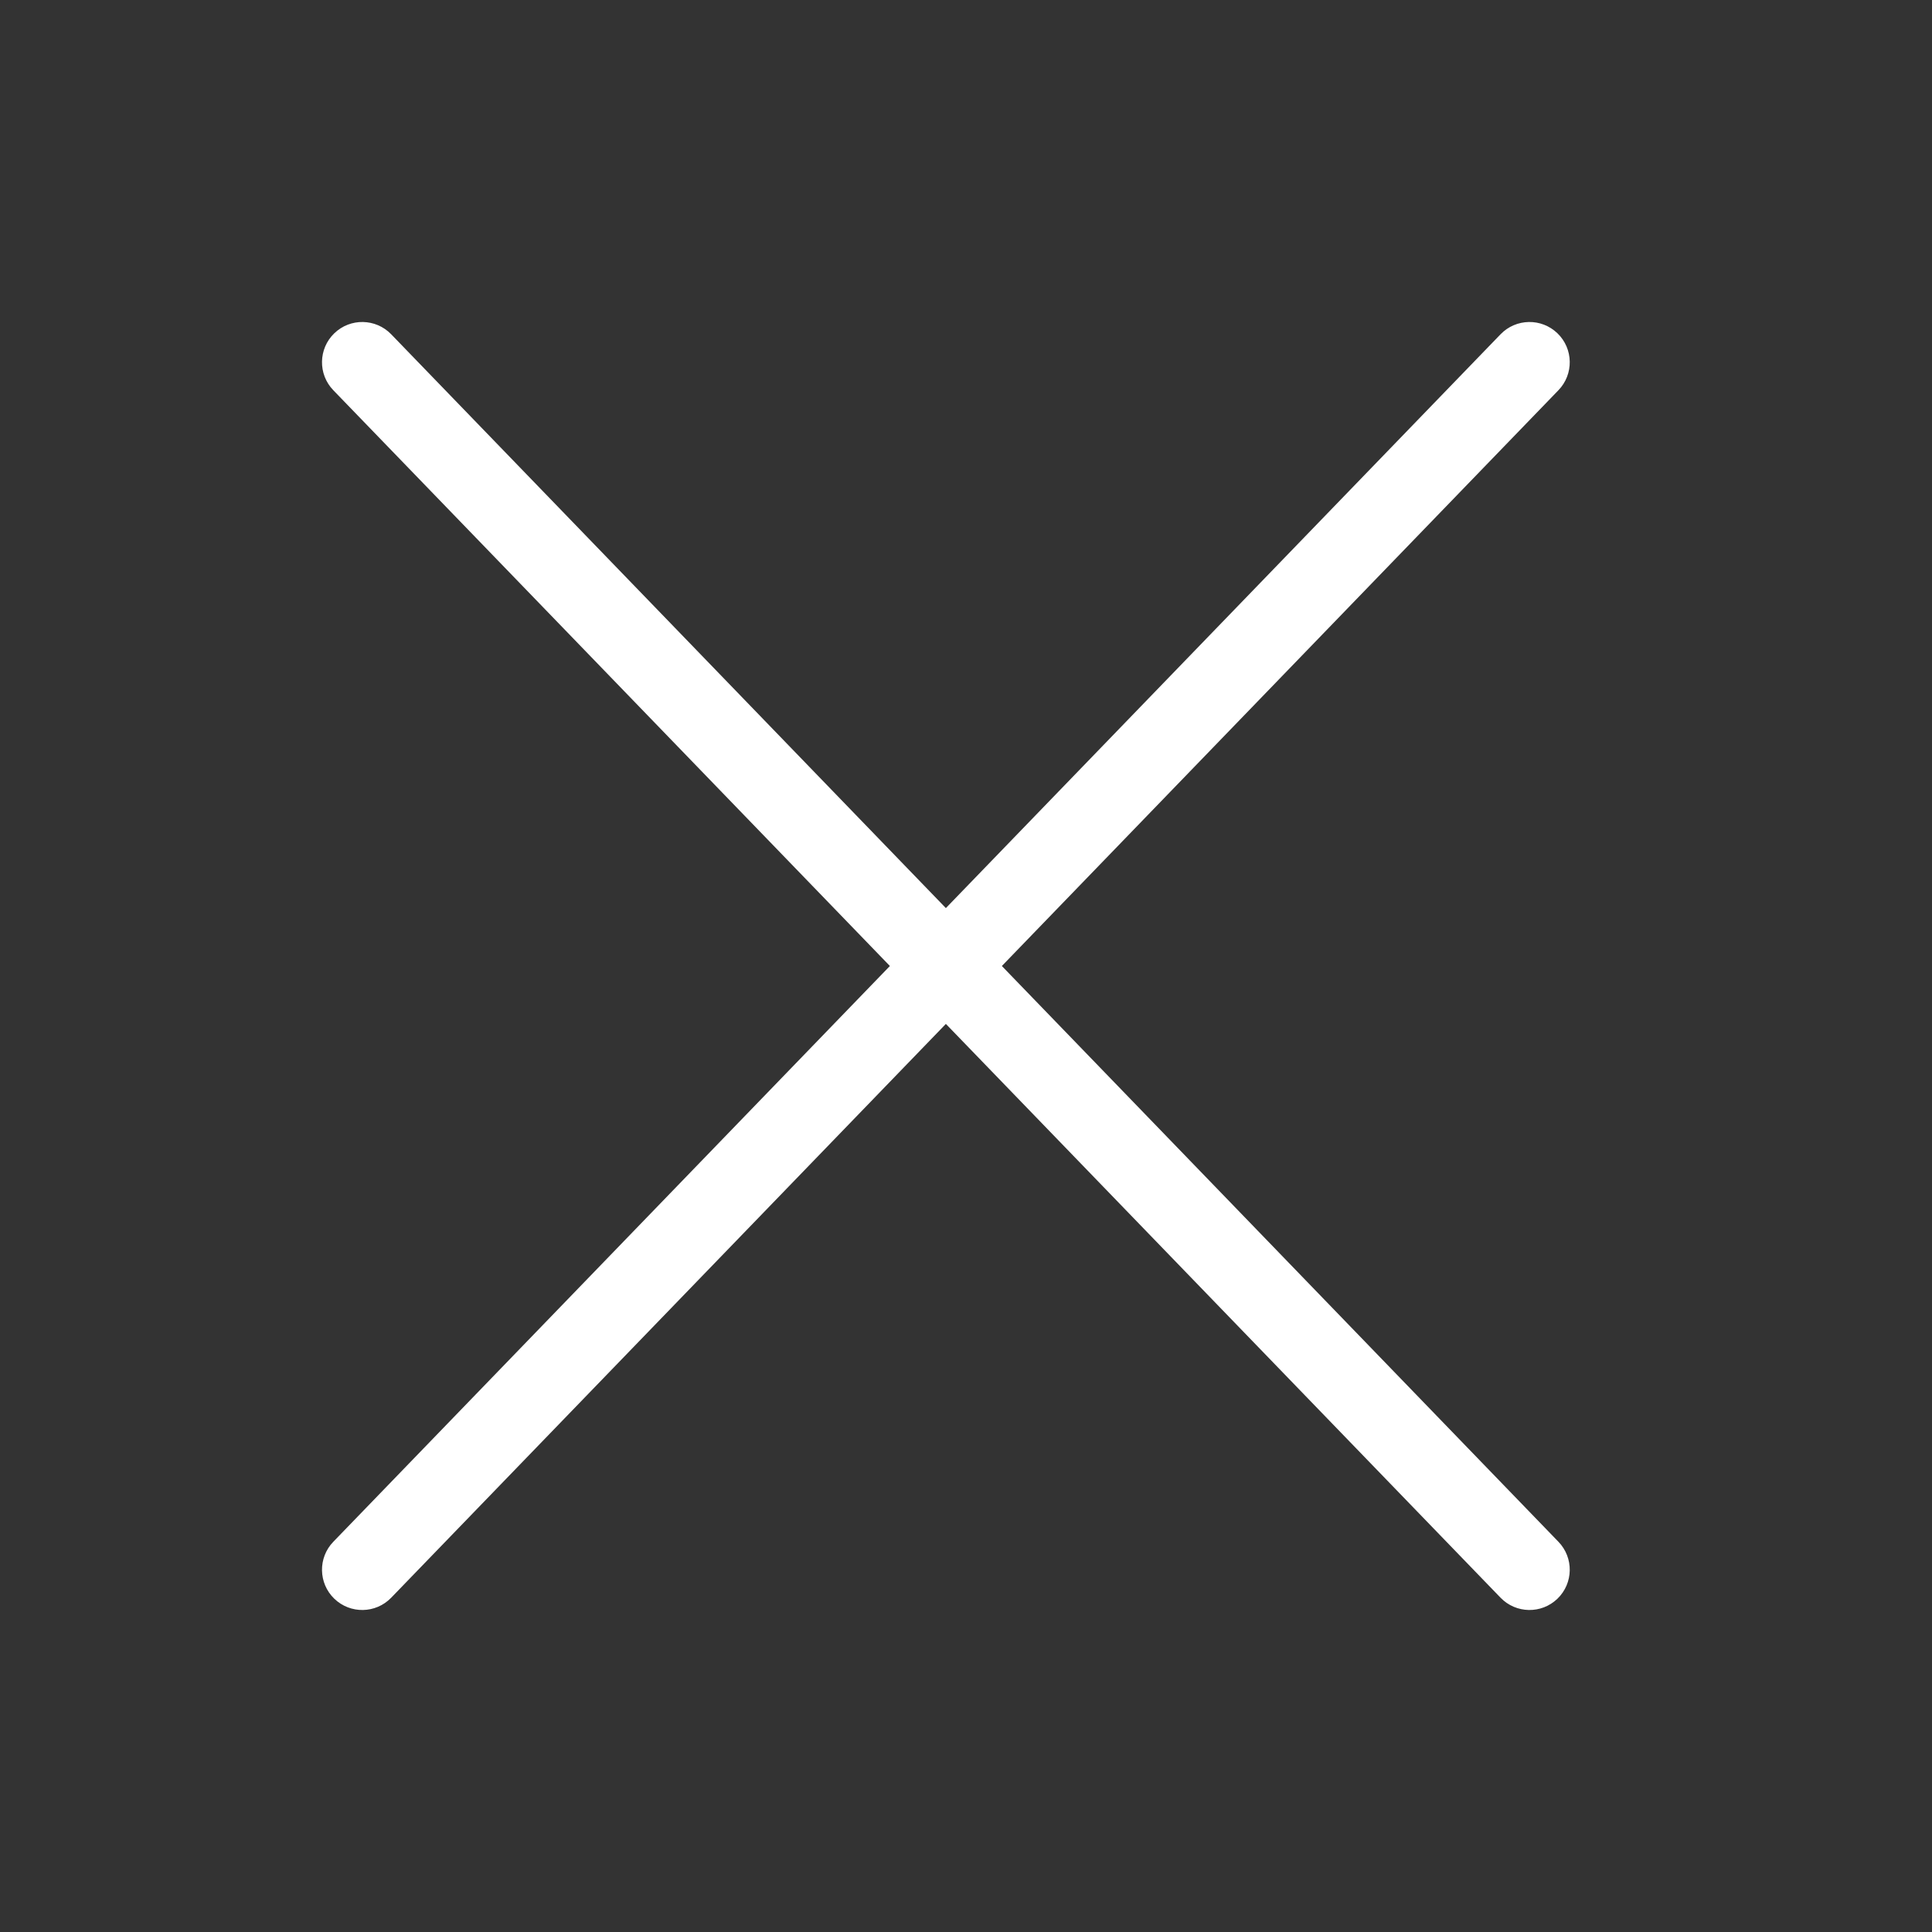 <?xml version="1.0" encoding="utf-8"?>
<!DOCTYPE svg PUBLIC "-//W3C//DTD SVG 1.1//EN" "http://www.w3.org/Graphics/SVG/1.1/DTD/svg11.dtd">
<svg version="1.1" id="图形" xmlns="http://www.w3.org/2000/svg" xmlns:xlink="http://www.w3.org/1999/xlink" x="0px" y="0px" width="20px" height="20px" viewBox="0 0 1024 1024" enable-background="new 0 0 1024 1024" xml:space="preserve">
  <rect x="0" y="0" width="1024" height="1024" fill="#333333" stroke="none"/>
  <path fill="#fff" d="M176.662-5.173C168.473-13.644 168.702-27.15 177.173-35.338 185.644-43.527 199.15-43.298 207.338-34.827L826.005 605.173C834.194 613.644 833.965 627.15 825.494 635.338 817.023 643.527 803.517 643.298 795.328 634.827L176.662-5.173ZM795.328-34.827C803.517-43.298 817.023-43.527 825.494-35.338 833.965-27.15 834.194-13.644 826.005-5.173L207.338 634.827C199.15 643.298 185.644 643.527 177.173 635.338 168.702 627.15 168.473 613.644 176.662 605.173L795.328-34.827Z" transform="translate(0, 812) scale(1, -1)"/>
</svg>
